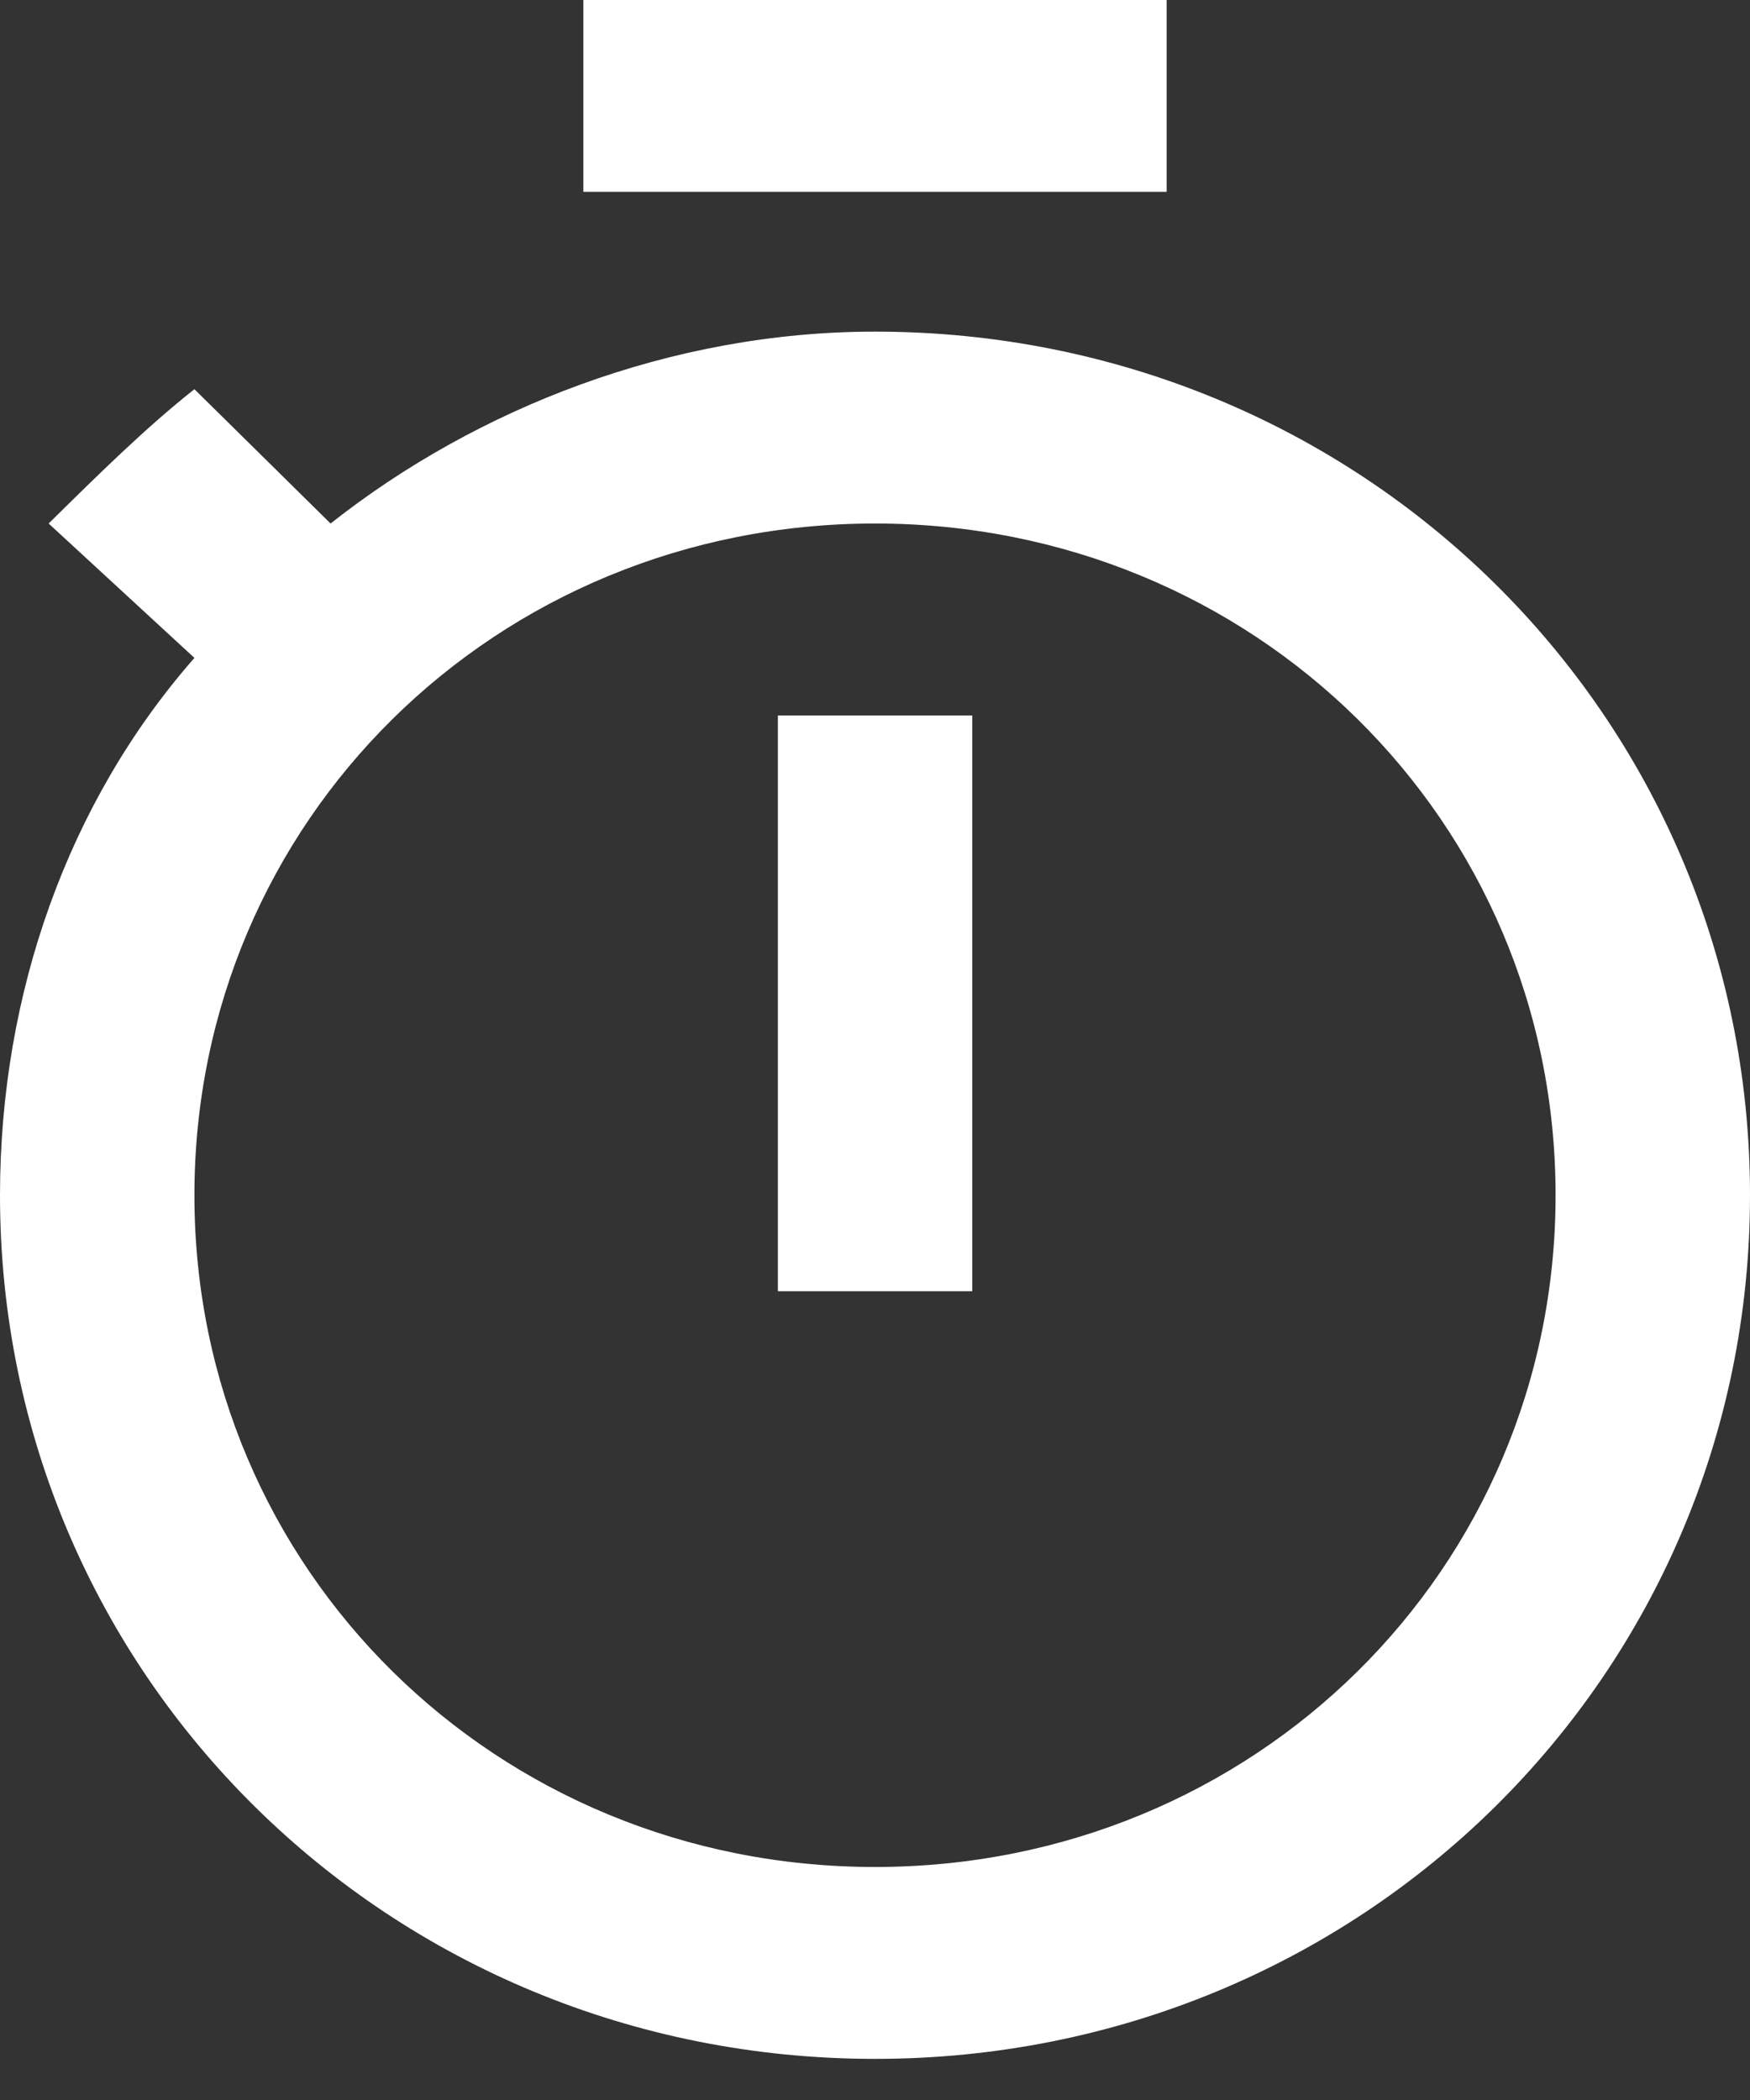 <svg xmlns="http://www.w3.org/2000/svg" width="20" height="24" viewBox="0 0 20 24">
    <rect x="0" y="0" width="20" height="24" fill="#333333" stroke="none"/>
    <path fill="#FFF" fill-rule="nonzero" d="M6.667 0h6.666v2.193H6.667V0zm4.444 14.757H8.89v-6.58h2.222v6.58zM2.222 7.519L.556 5.983c.555-.548 1.11-1.096 1.666-1.535l1.556 1.535C5.444 4.667 7.667 3.79 10 3.79c5.556 0 10 4.387 10 9.87 0 5.484-4.444 9.87-10 9.87S0 19.144 0 13.66c0-2.303.778-4.496 2.222-6.141zM10 21.337c4.333 0 7.778-3.4 7.778-7.677 0-4.277-3.445-7.677-7.778-7.677s-7.778 3.4-7.778 7.677c0 4.277 3.445 7.677 7.778 7.677z"/>
</svg>
